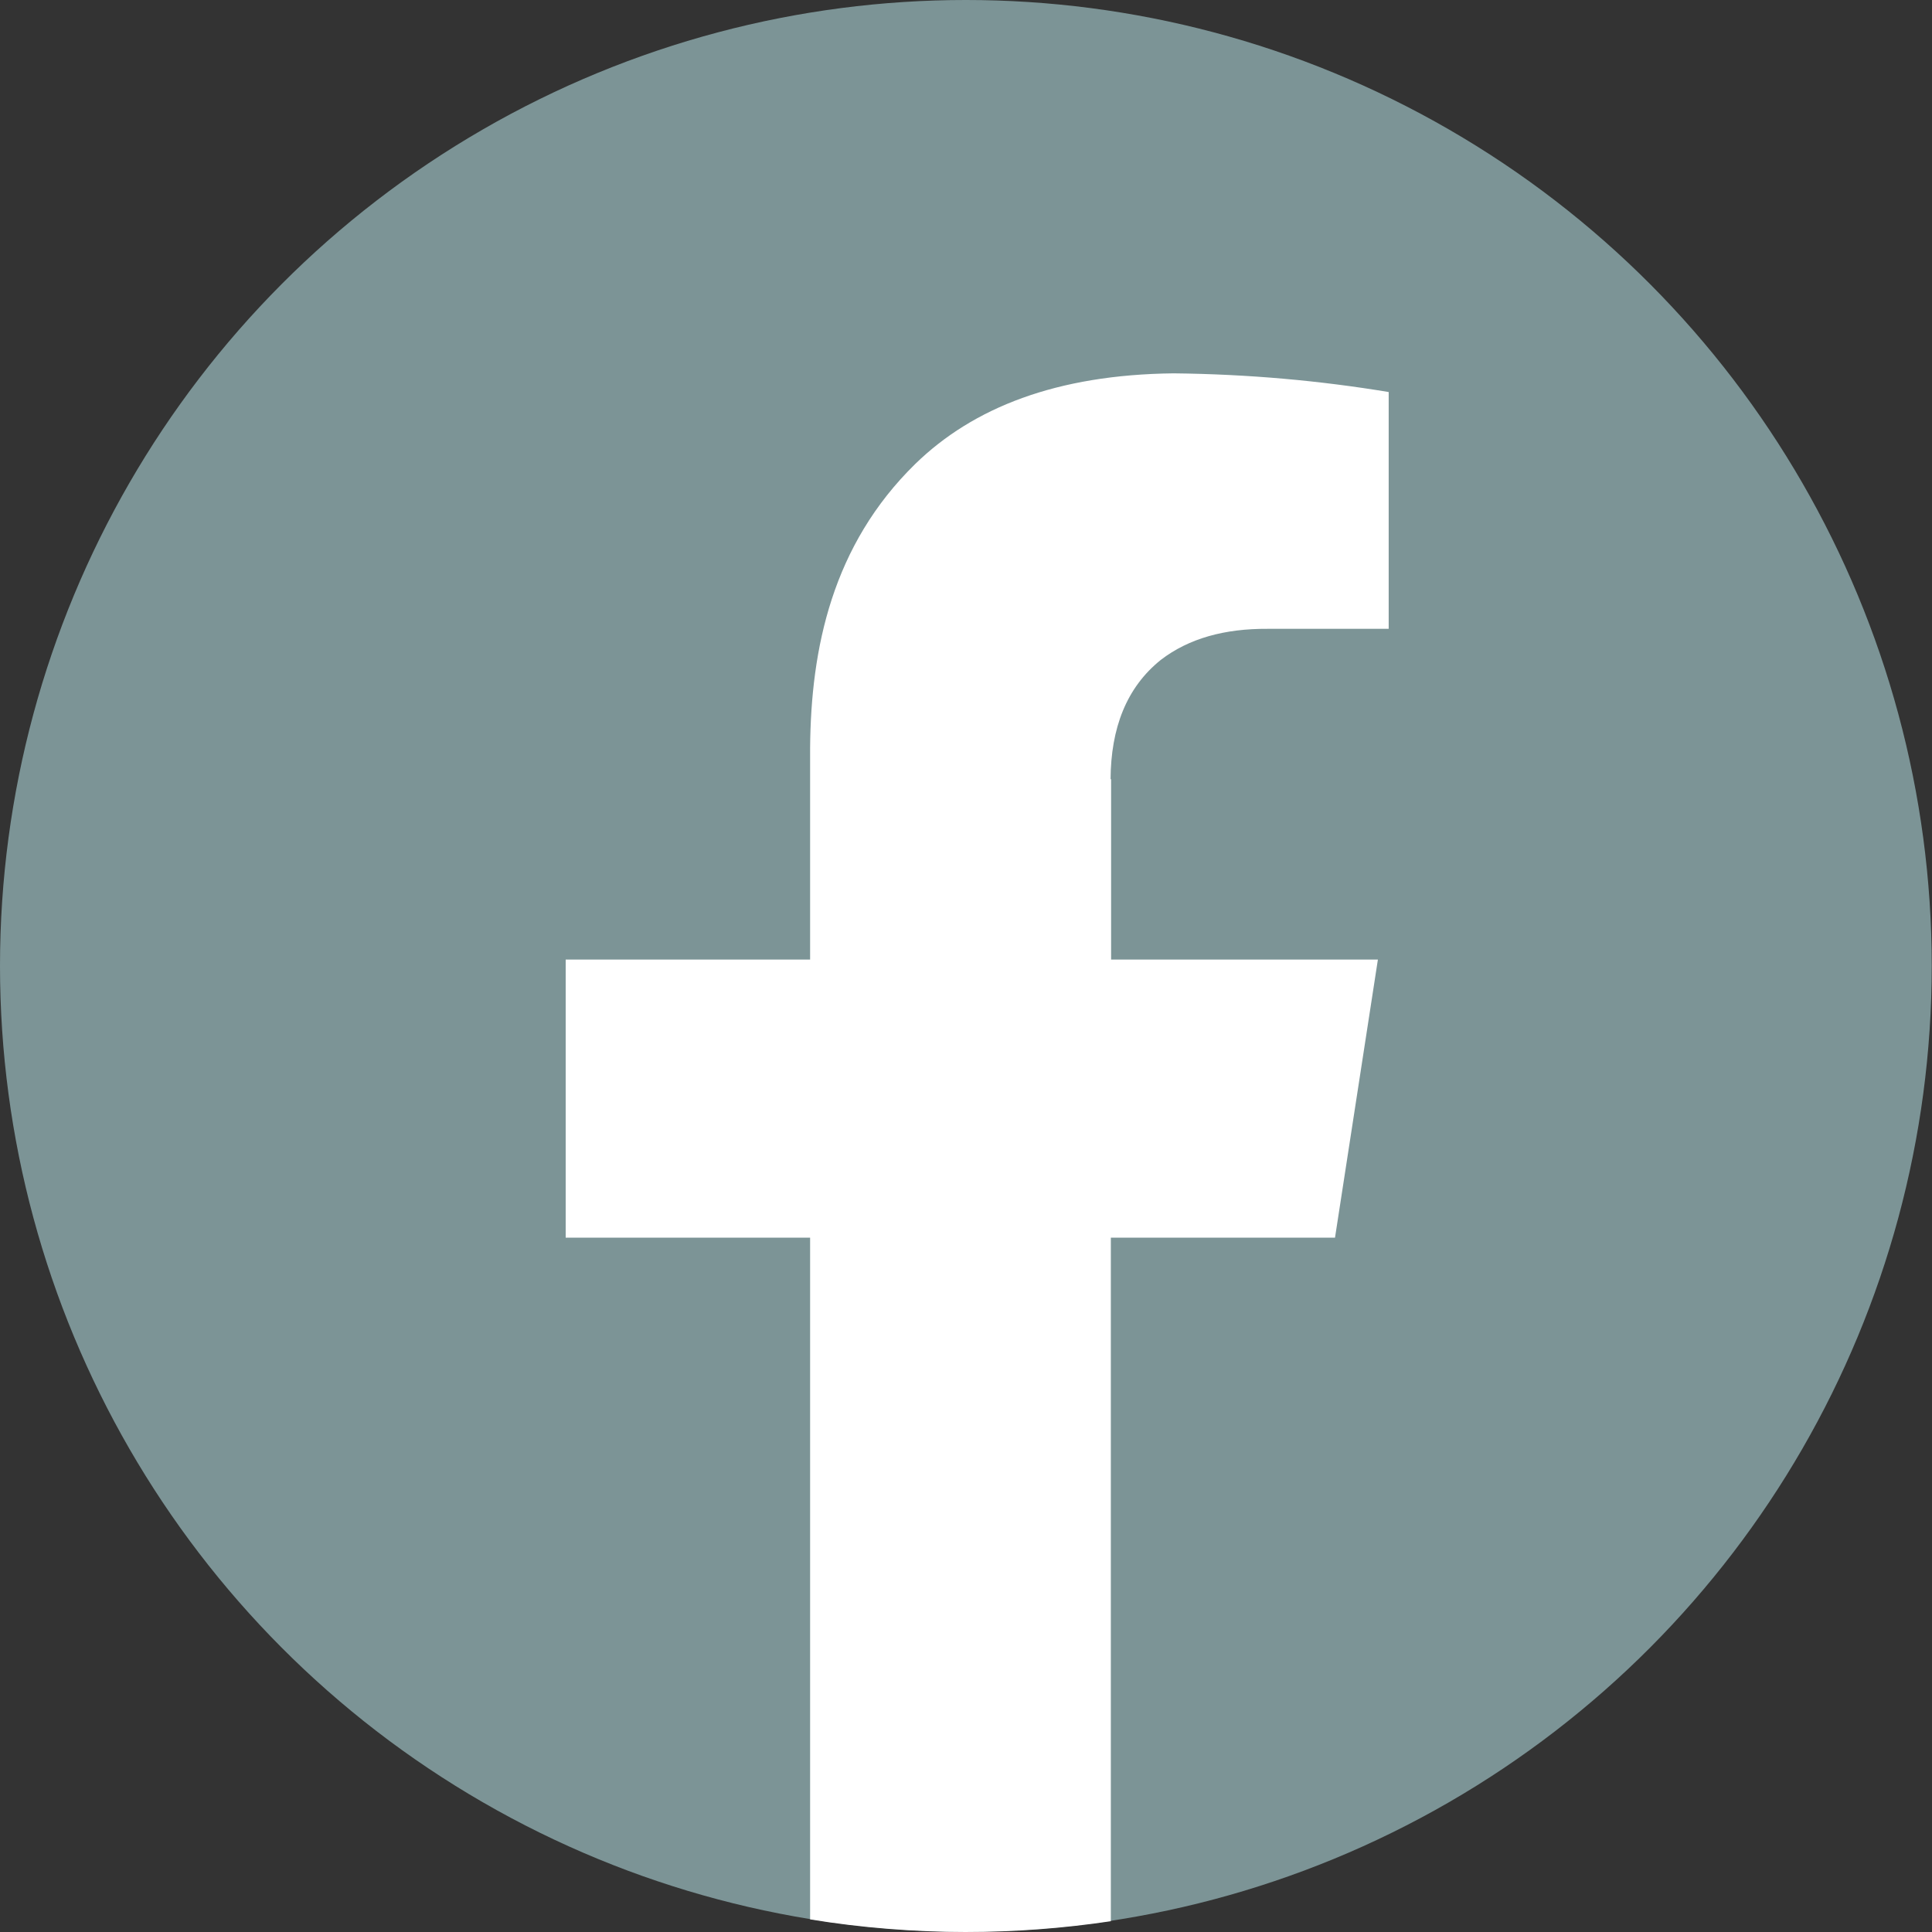 <?xml version="1.0" encoding="UTF-8"?>
<svg xmlns="http://www.w3.org/2000/svg" version="1.1" viewBox="0 0 734.3 734.3">
  <rect x="0" y="0" width="734.3" height="734.3" fill="#333333" stroke="none"/>
  <defs>
    <style>
      .cls-1 {
        fill: #7c9496;
      }

      .cls-2 {
        fill: #fff;
      }
    </style>
  </defs>
  <!-- Generator: Adobe Illustrator 28.7.1, SVG Export Plug-In . SVG Version: 1.2.0 Build 142)  -->
  <g>
    <g id="Layer_2">
      <g id="Layer_1-2">
        <g id="facebook">
          <circle id="circle" class="cls-1" cx="367.1" cy="367.1" r="367.1"/>
          <path class="cls-2" d="M422.3,296.1v68.6h101.4l-16.3,105.7h-85.2v259.8c-18,2.7-36.4,4.1-55.3,4.1s-39.8-1.6-59-4.8v-259.1h-92.9v-105.7h92.9v-80.5c.3-37.8,8.4-77,40-107.9,22-21.4,53.7-33.9,98.1-34.4,28.6.3,55.8,2.8,81.8,7.1v90h-46c-16.3-.1-29.9,3.6-40.6,11.8-13.1,10.5-19,26-19.1,45.4h0Z"/>
        </g>
      </g>
    </g>
  </g>
</svg>